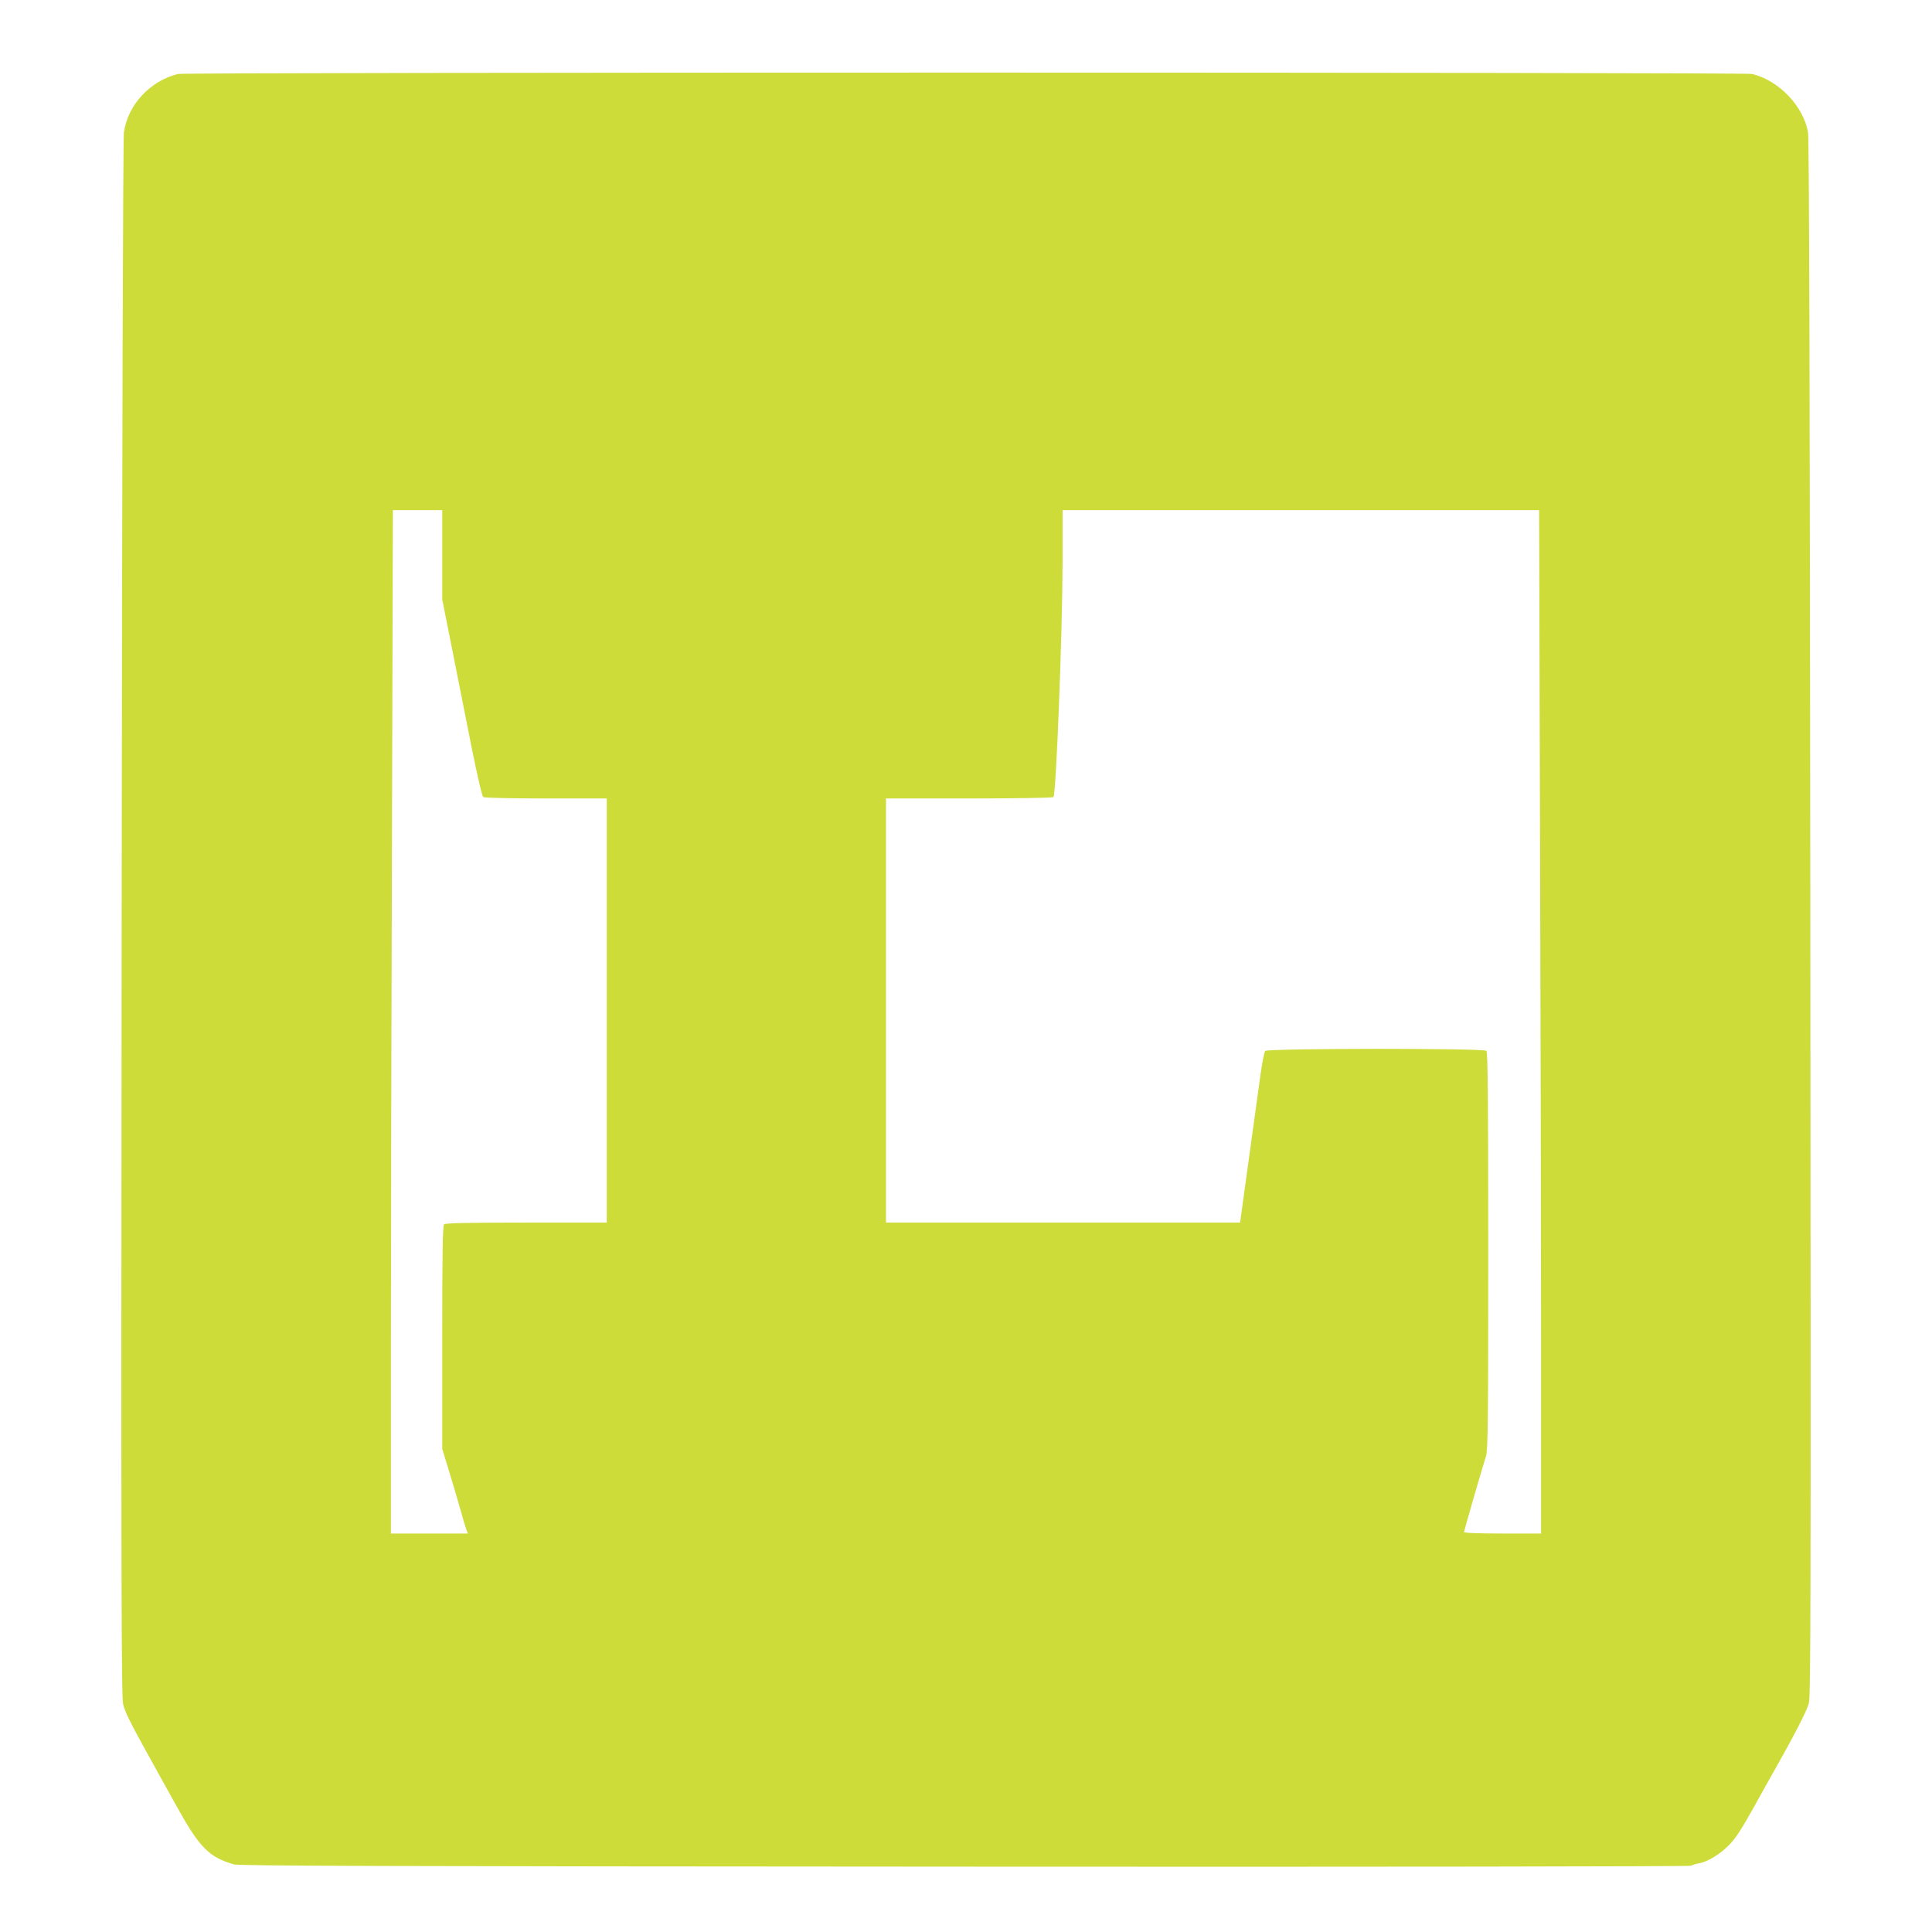 <?xml version="1.0" standalone="no"?>
<!DOCTYPE svg PUBLIC "-//W3C//DTD SVG 20010904//EN"
 "http://www.w3.org/TR/2001/REC-SVG-20010904/DTD/svg10.dtd">
<svg version="1.0" xmlns="http://www.w3.org/2000/svg"
 width="1280pt" height="1280pt" viewBox="0 0 1280 1280"
 preserveAspectRatio="xMidYMid meet">
<g transform="translate(0,1280) scale(0.1,-0.1)"
fill="#cddc39" stroke="none">
<path d="M1180 12310 c-184 -44 -334 -205 -359 -387 -6 -42 -12 -2032 -15
-5210 -4 -4471 -2 -5151 10 -5205 10 -44 49 -124 126 -263 60 -110 163 -294
227 -410 152 -275 216 -340 381 -387 36 -10 973 -13 4844 -15 2709 -2 4804 1
4810 6 6 4 29 12 51 16 59 10 143 61 205 126 40 41 83 108 159 245 58 104 121
218 142 254 127 224 210 386 223 435 13 49 14 691 10 5198 -3 3422 -8 5164
-15 5207 -28 174 -194 349 -372 390 -52 12 -10376 12 -10427 0z m1750 -3186
l0 -296 65 -326 c36 -180 94 -473 129 -651 39 -194 70 -327 78 -332 7 -5 194
-9 416 -9 l402 0 0 -1405 0 -1405 -533 0 c-401 0 -536 -3 -545 -12 -9 -9 -12
-189 -12 -749 l0 -738 39 -128 c22 -70 56 -186 76 -256 20 -71 40 -140 45
-153 l10 -24 -255 0 -255 0 0 1253 c0 688 3 2214 7 3390 l6 2137 164 0 163 0
0 -296z m7273 -1841 c4 -1176 7 -2702 7 -3390 l0 -1253 -255 0 c-167 0 -255 4
-255 10 0 10 111 394 145 502 13 40 15 230 15 1360 0 1009 -3 1317 -12 1326
-18 18 -1451 17 -1466 -1 -6 -7 -20 -78 -31 -157 -23 -164 -78 -562 -112 -812
l-23 -168 -1173 0 -1173 0 0 1405 0 1405 548 0 c301 0 553 4 561 9 18 12 60
1087 61 1564 l0 337 1578 0 1579 0 6 -2137z"/>
</g>
</svg>

